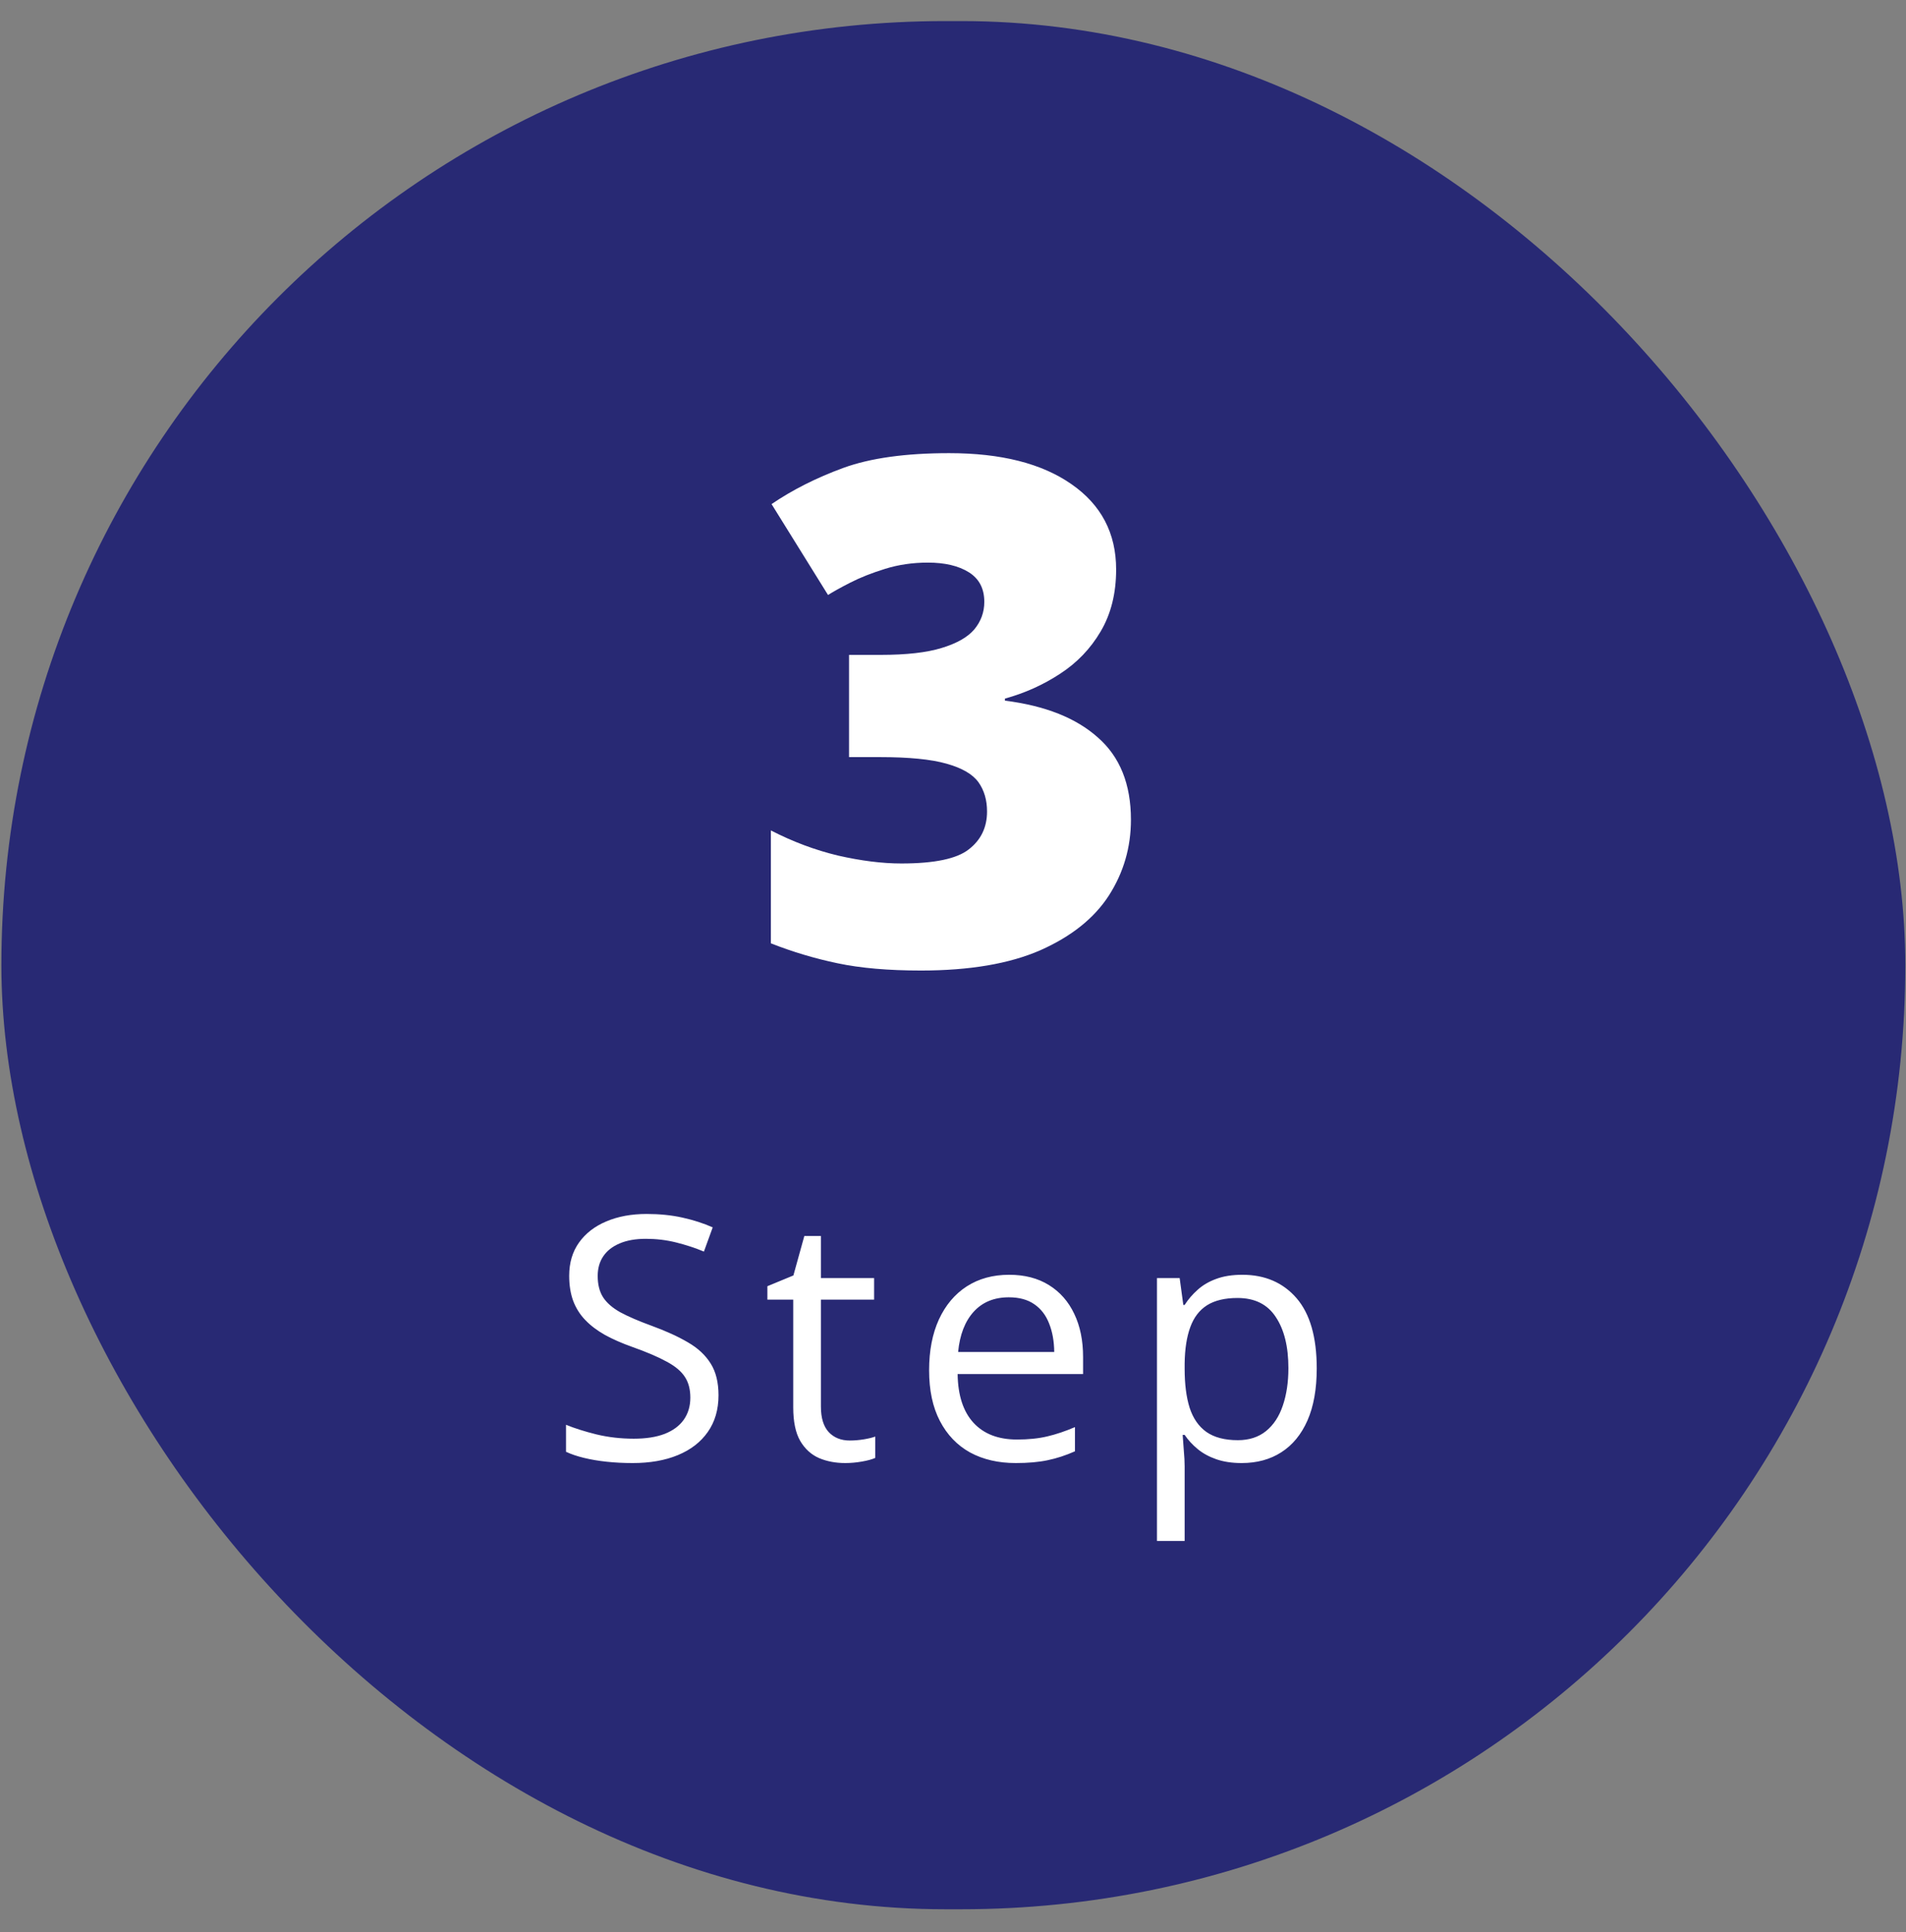 <svg width="73" height="74" viewBox="0 0 73 74" fill="none" xmlns="http://www.w3.org/2000/svg">
<rect x="0" y="0" width="73" height="74" fill="#808080" stroke="none"/>
<rect x="0.053" y="0.807" width="72.92" height="72.315" rx="36.157" fill="#282974"/>
<path d="M42.748 21.811C42.748 22.725 42.55 23.516 42.155 24.184C41.768 24.843 41.249 25.384 40.599 25.806C39.958 26.227 39.254 26.544 38.49 26.755V26.834C40.028 27.027 41.214 27.498 42.049 28.245C42.893 28.983 43.315 30.033 43.315 31.395C43.315 32.45 43.034 33.417 42.471 34.296C41.909 35.166 41.034 35.865 39.848 36.392C38.661 36.911 37.136 37.17 35.273 37.17C34.025 37.17 32.962 37.078 32.083 36.893C31.204 36.709 30.351 36.454 29.525 36.128V31.804C30.36 32.235 31.217 32.556 32.096 32.767C32.983 32.969 33.792 33.07 34.522 33.07C35.787 33.07 36.648 32.89 37.105 32.529C37.571 32.169 37.804 31.686 37.804 31.079C37.804 30.64 37.694 30.266 37.475 29.959C37.255 29.651 36.846 29.414 36.249 29.247C35.66 29.08 34.812 28.996 33.704 28.996H32.518V25.081H33.73C34.715 25.081 35.493 24.993 36.064 24.817C36.644 24.641 37.062 24.404 37.316 24.105C37.571 23.797 37.699 23.446 37.699 23.05C37.699 22.541 37.501 22.163 37.105 21.916C36.71 21.67 36.187 21.547 35.537 21.547C34.957 21.547 34.412 21.627 33.902 21.785C33.392 21.943 32.948 22.119 32.57 22.312C32.192 22.505 31.907 22.664 31.713 22.787L29.551 19.306C30.351 18.761 31.265 18.3 32.294 17.922C33.331 17.544 34.684 17.355 36.354 17.355C38.34 17.355 39.9 17.75 41.034 18.541C42.177 19.332 42.748 20.422 42.748 21.811Z" fill="white"/>
<path d="M27.519 53.437C27.519 53.987 27.381 54.457 27.106 54.846C26.836 55.231 26.455 55.525 25.964 55.728C25.473 55.932 24.895 56.033 24.231 56.033C23.88 56.033 23.547 56.016 23.234 55.982C22.921 55.949 22.634 55.9 22.371 55.836C22.109 55.773 21.878 55.695 21.679 55.602V54.567C21.997 54.698 22.384 54.821 22.841 54.935C23.298 55.045 23.776 55.1 24.275 55.1C24.741 55.1 25.134 55.039 25.456 54.916C25.778 54.789 26.021 54.609 26.186 54.377C26.355 54.139 26.44 53.856 26.44 53.526C26.44 53.209 26.37 52.944 26.23 52.732C26.091 52.517 25.858 52.322 25.532 52.148C25.211 51.971 24.77 51.782 24.212 51.584C23.818 51.444 23.471 51.291 23.171 51.127C22.87 50.957 22.619 50.767 22.416 50.555C22.212 50.344 22.058 50.098 21.952 49.819C21.851 49.54 21.8 49.22 21.8 48.86C21.8 48.365 21.925 47.942 22.174 47.591C22.428 47.235 22.777 46.965 23.222 46.778C23.67 46.588 24.184 46.493 24.764 46.493C25.259 46.493 25.716 46.539 26.135 46.632C26.558 46.725 26.946 46.85 27.297 47.007L26.96 47.934C26.626 47.794 26.271 47.678 25.894 47.584C25.522 47.491 25.137 47.445 24.739 47.445C24.341 47.445 24.005 47.504 23.73 47.623C23.459 47.737 23.251 47.9 23.107 48.111C22.963 48.323 22.892 48.575 22.892 48.867C22.892 49.193 22.959 49.463 23.095 49.679C23.234 49.895 23.454 50.088 23.755 50.257C24.06 50.422 24.462 50.595 24.961 50.777C25.507 50.976 25.97 51.188 26.351 51.412C26.732 51.632 27.022 51.903 27.221 52.225C27.42 52.542 27.519 52.946 27.519 53.437ZM32.545 55.17C32.719 55.17 32.897 55.155 33.079 55.126C33.261 55.096 33.409 55.06 33.523 55.018V55.836C33.4 55.891 33.229 55.938 33.009 55.976C32.793 56.014 32.581 56.033 32.374 56.033C32.006 56.033 31.672 55.97 31.371 55.843C31.071 55.712 30.829 55.492 30.647 55.183C30.47 54.874 30.381 54.446 30.381 53.9V49.774H29.391V49.26L30.387 48.848L30.806 47.337H31.441V48.949H33.478V49.774H31.441V53.869C31.441 54.304 31.54 54.63 31.739 54.846C31.942 55.062 32.211 55.17 32.545 55.17ZM38.651 48.822C39.243 48.822 39.751 48.953 40.174 49.216C40.597 49.478 40.921 49.846 41.145 50.32C41.37 50.79 41.482 51.34 41.482 51.971V52.624H36.677C36.689 53.441 36.892 54.063 37.286 54.491C37.68 54.918 38.234 55.132 38.949 55.132C39.389 55.132 39.779 55.092 40.117 55.011C40.456 54.931 40.807 54.812 41.171 54.656V55.583C40.82 55.739 40.471 55.853 40.123 55.925C39.781 55.997 39.374 56.033 38.905 56.033C38.236 56.033 37.652 55.898 37.153 55.627C36.658 55.352 36.273 54.95 35.998 54.421C35.722 53.892 35.585 53.245 35.585 52.478C35.585 51.73 35.71 51.082 35.959 50.536C36.213 49.986 36.569 49.563 37.026 49.267C37.487 48.97 38.029 48.822 38.651 48.822ZM38.638 49.685C38.075 49.685 37.627 49.87 37.292 50.238C36.958 50.606 36.759 51.12 36.696 51.78H40.377C40.373 51.366 40.307 51.002 40.181 50.688C40.058 50.371 39.87 50.126 39.616 49.952C39.362 49.774 39.036 49.685 38.638 49.685ZM47.581 48.822C48.448 48.822 49.14 49.121 49.657 49.717C50.173 50.314 50.431 51.211 50.431 52.409C50.431 53.2 50.312 53.864 50.076 54.402C49.839 54.939 49.504 55.346 49.073 55.621C48.645 55.896 48.139 56.033 47.556 56.033C47.187 56.033 46.864 55.984 46.584 55.887C46.305 55.79 46.066 55.659 45.867 55.494C45.668 55.329 45.503 55.149 45.372 54.954H45.296C45.309 55.119 45.323 55.318 45.34 55.551C45.361 55.783 45.372 55.987 45.372 56.16V59.017H44.312V48.949H45.181L45.321 49.977H45.372C45.507 49.766 45.672 49.573 45.867 49.4C46.062 49.222 46.299 49.083 46.578 48.981C46.861 48.875 47.196 48.822 47.581 48.822ZM47.397 49.711C46.914 49.711 46.525 49.804 46.229 49.99C45.937 50.176 45.723 50.456 45.588 50.828C45.452 51.196 45.38 51.66 45.372 52.218V52.421C45.372 53.01 45.435 53.507 45.562 53.913C45.694 54.319 45.907 54.628 46.203 54.84C46.504 55.051 46.906 55.157 47.41 55.157C47.841 55.157 48.201 55.041 48.489 54.808C48.776 54.575 48.99 54.252 49.13 53.837C49.274 53.418 49.346 52.938 49.346 52.396C49.346 51.575 49.185 50.923 48.863 50.441C48.546 49.954 48.057 49.711 47.397 49.711Z" fill="white"/>
</svg>
